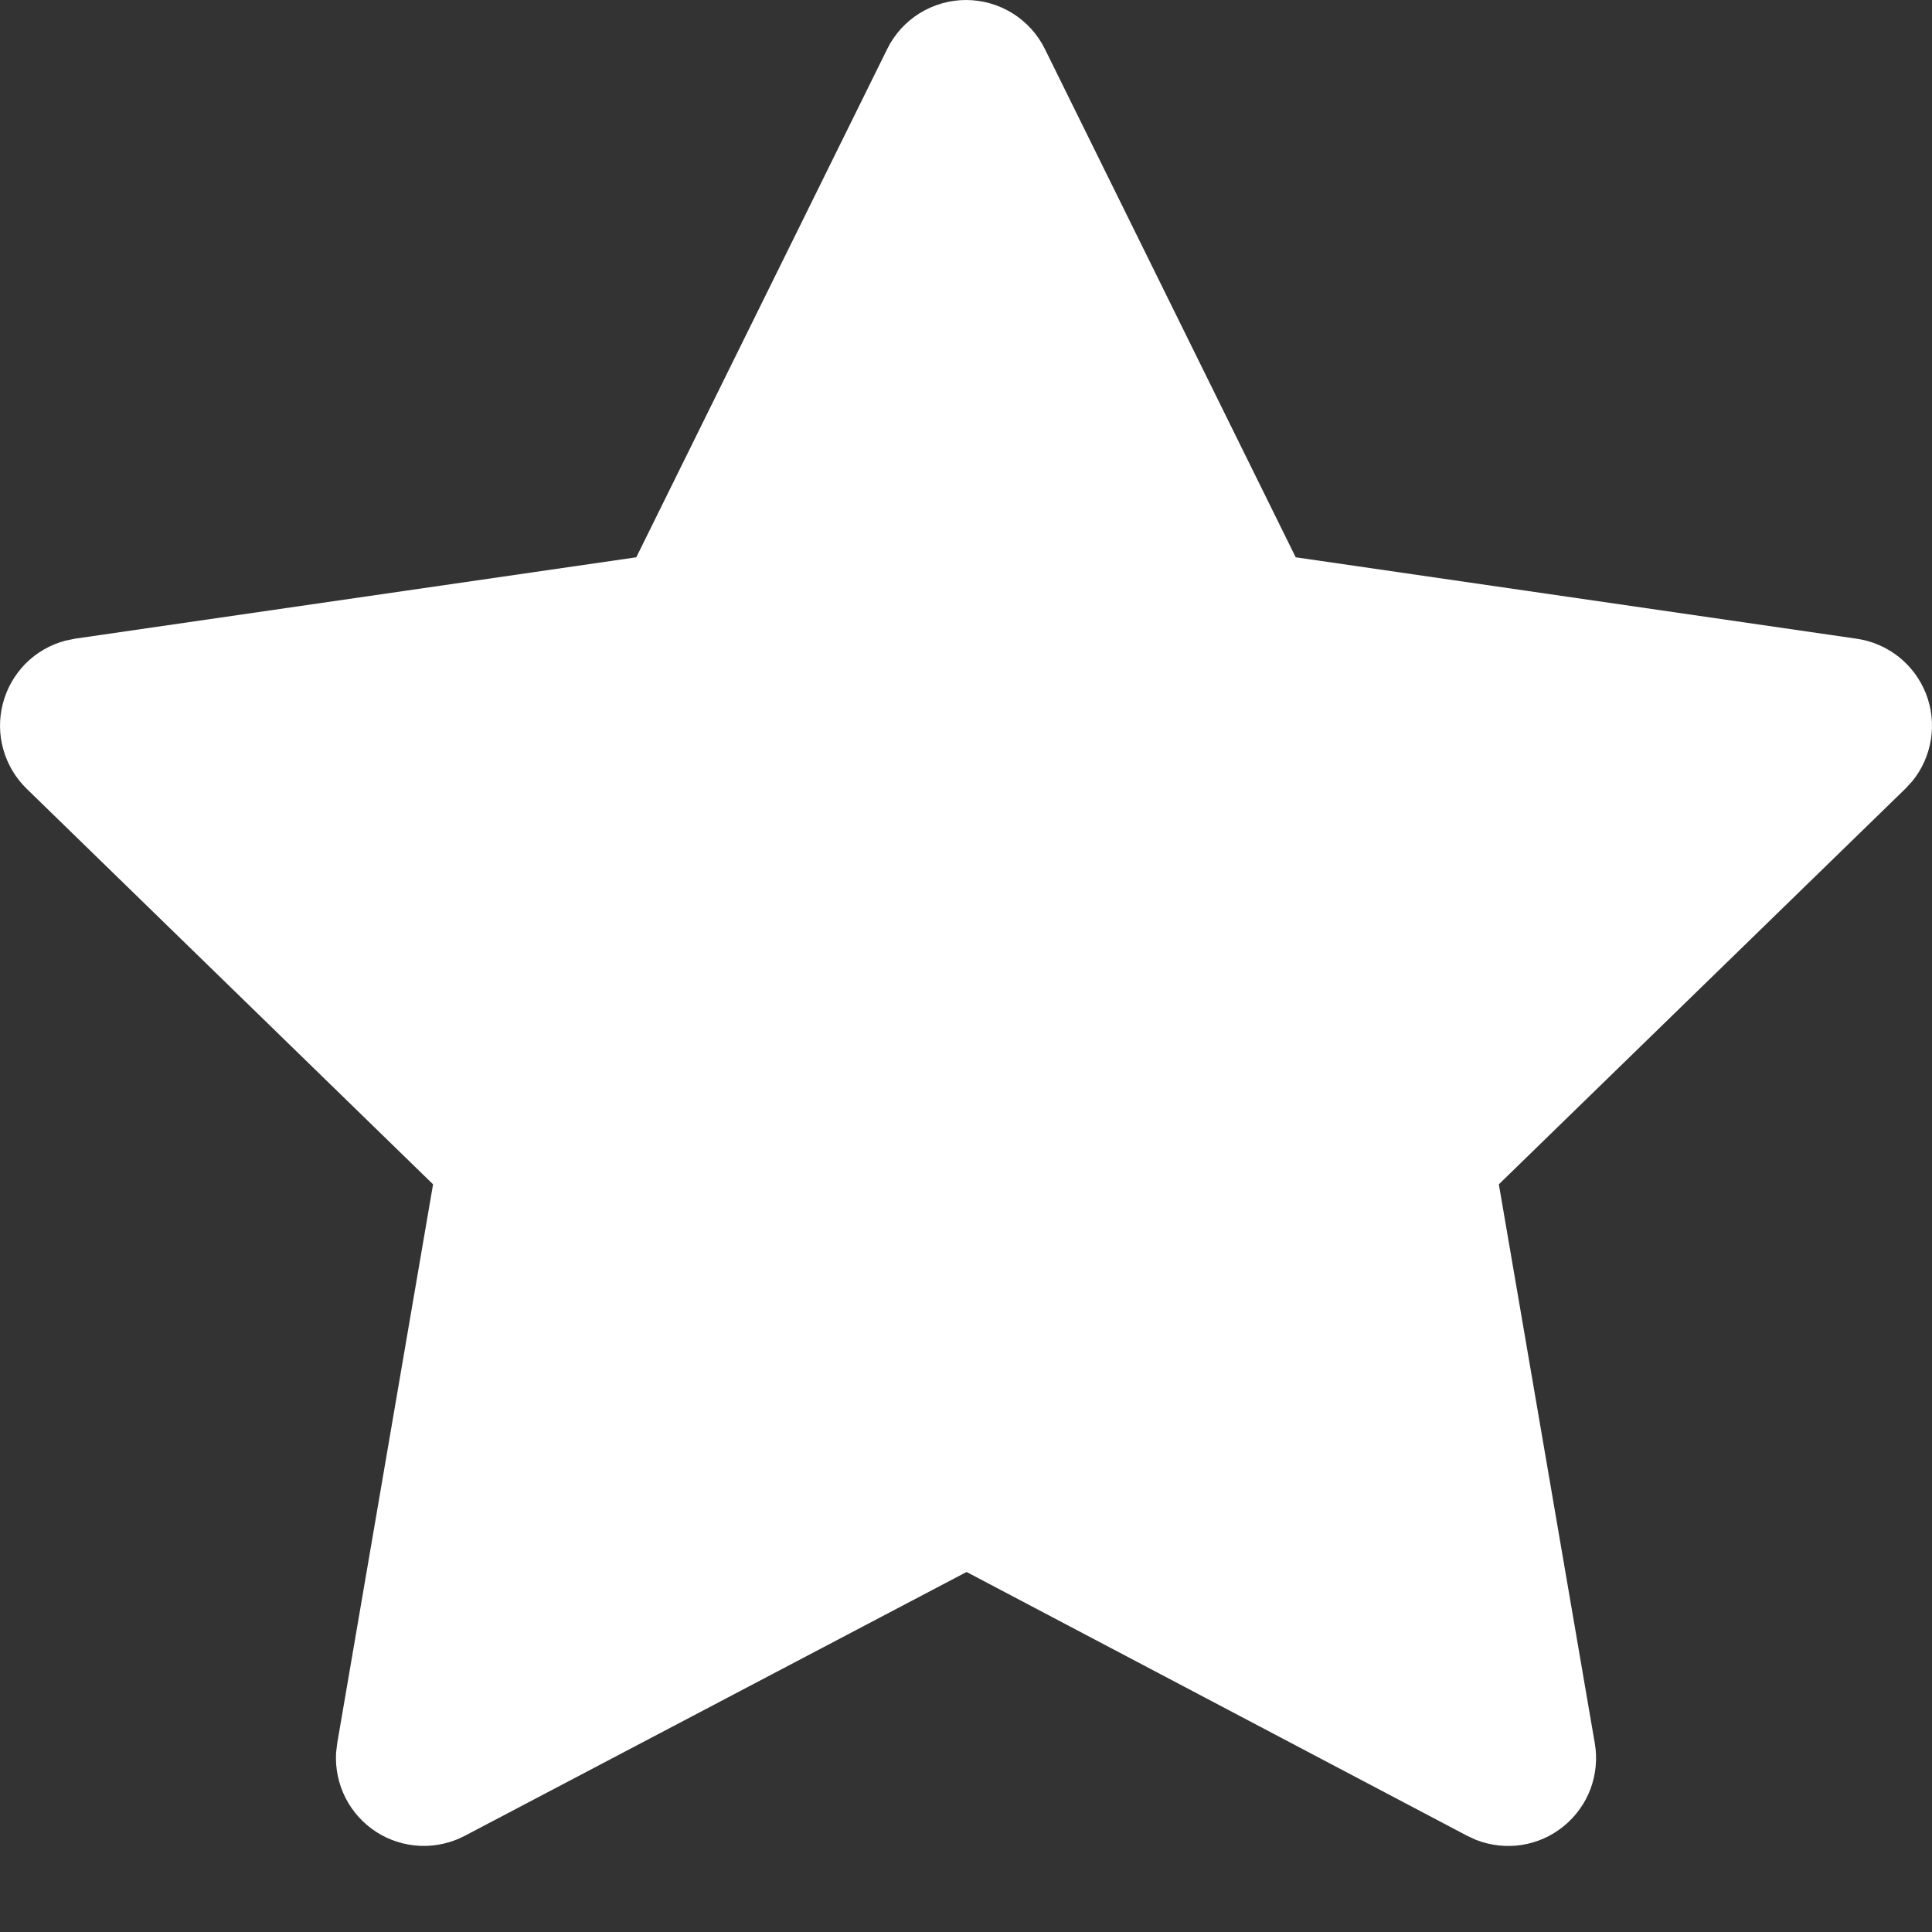 <svg width="20" height="20" viewBox="0 0 20 20" fill="none" xmlns="http://www.w3.org/2000/svg">
<rect x="0" y="0" width="20" height="20" fill="#333333" stroke="none"/>
<path d="M6.587 5.769L0.78 6.611L0.677 6.632C0.521 6.673 0.379 6.755 0.265 6.869C0.152 6.984 0.07 7.126 0.03 7.282C-0.011 7.438 -0.01 7.601 0.034 7.757C0.077 7.912 0.161 8.053 0.276 8.165L4.483 12.26L3.491 18.045L3.479 18.145C3.47 18.306 3.503 18.466 3.576 18.61C3.649 18.754 3.759 18.876 3.895 18.964C4.03 19.051 4.187 19.101 4.348 19.108C4.509 19.115 4.669 19.079 4.812 19.004L10.006 16.273L15.188 19.004L15.279 19.046C15.429 19.105 15.592 19.123 15.752 19.099C15.912 19.074 16.062 19.007 16.187 18.905C16.312 18.803 16.408 18.67 16.465 18.519C16.521 18.367 16.537 18.204 16.509 18.045L15.516 12.26L19.725 8.164L19.796 8.087C19.898 7.962 19.964 7.812 19.989 7.653C20.014 7.494 19.996 7.331 19.938 7.182C19.879 7.032 19.782 6.9 19.656 6.8C19.53 6.7 19.38 6.635 19.22 6.612L13.413 5.769L10.817 0.508C10.742 0.355 10.625 0.227 10.481 0.137C10.337 0.048 10.17 0 10 0C9.83 0 9.664 0.048 9.52 0.137C9.375 0.227 9.259 0.355 9.184 0.508L6.587 5.769Z" fill="white"/>
</svg>
